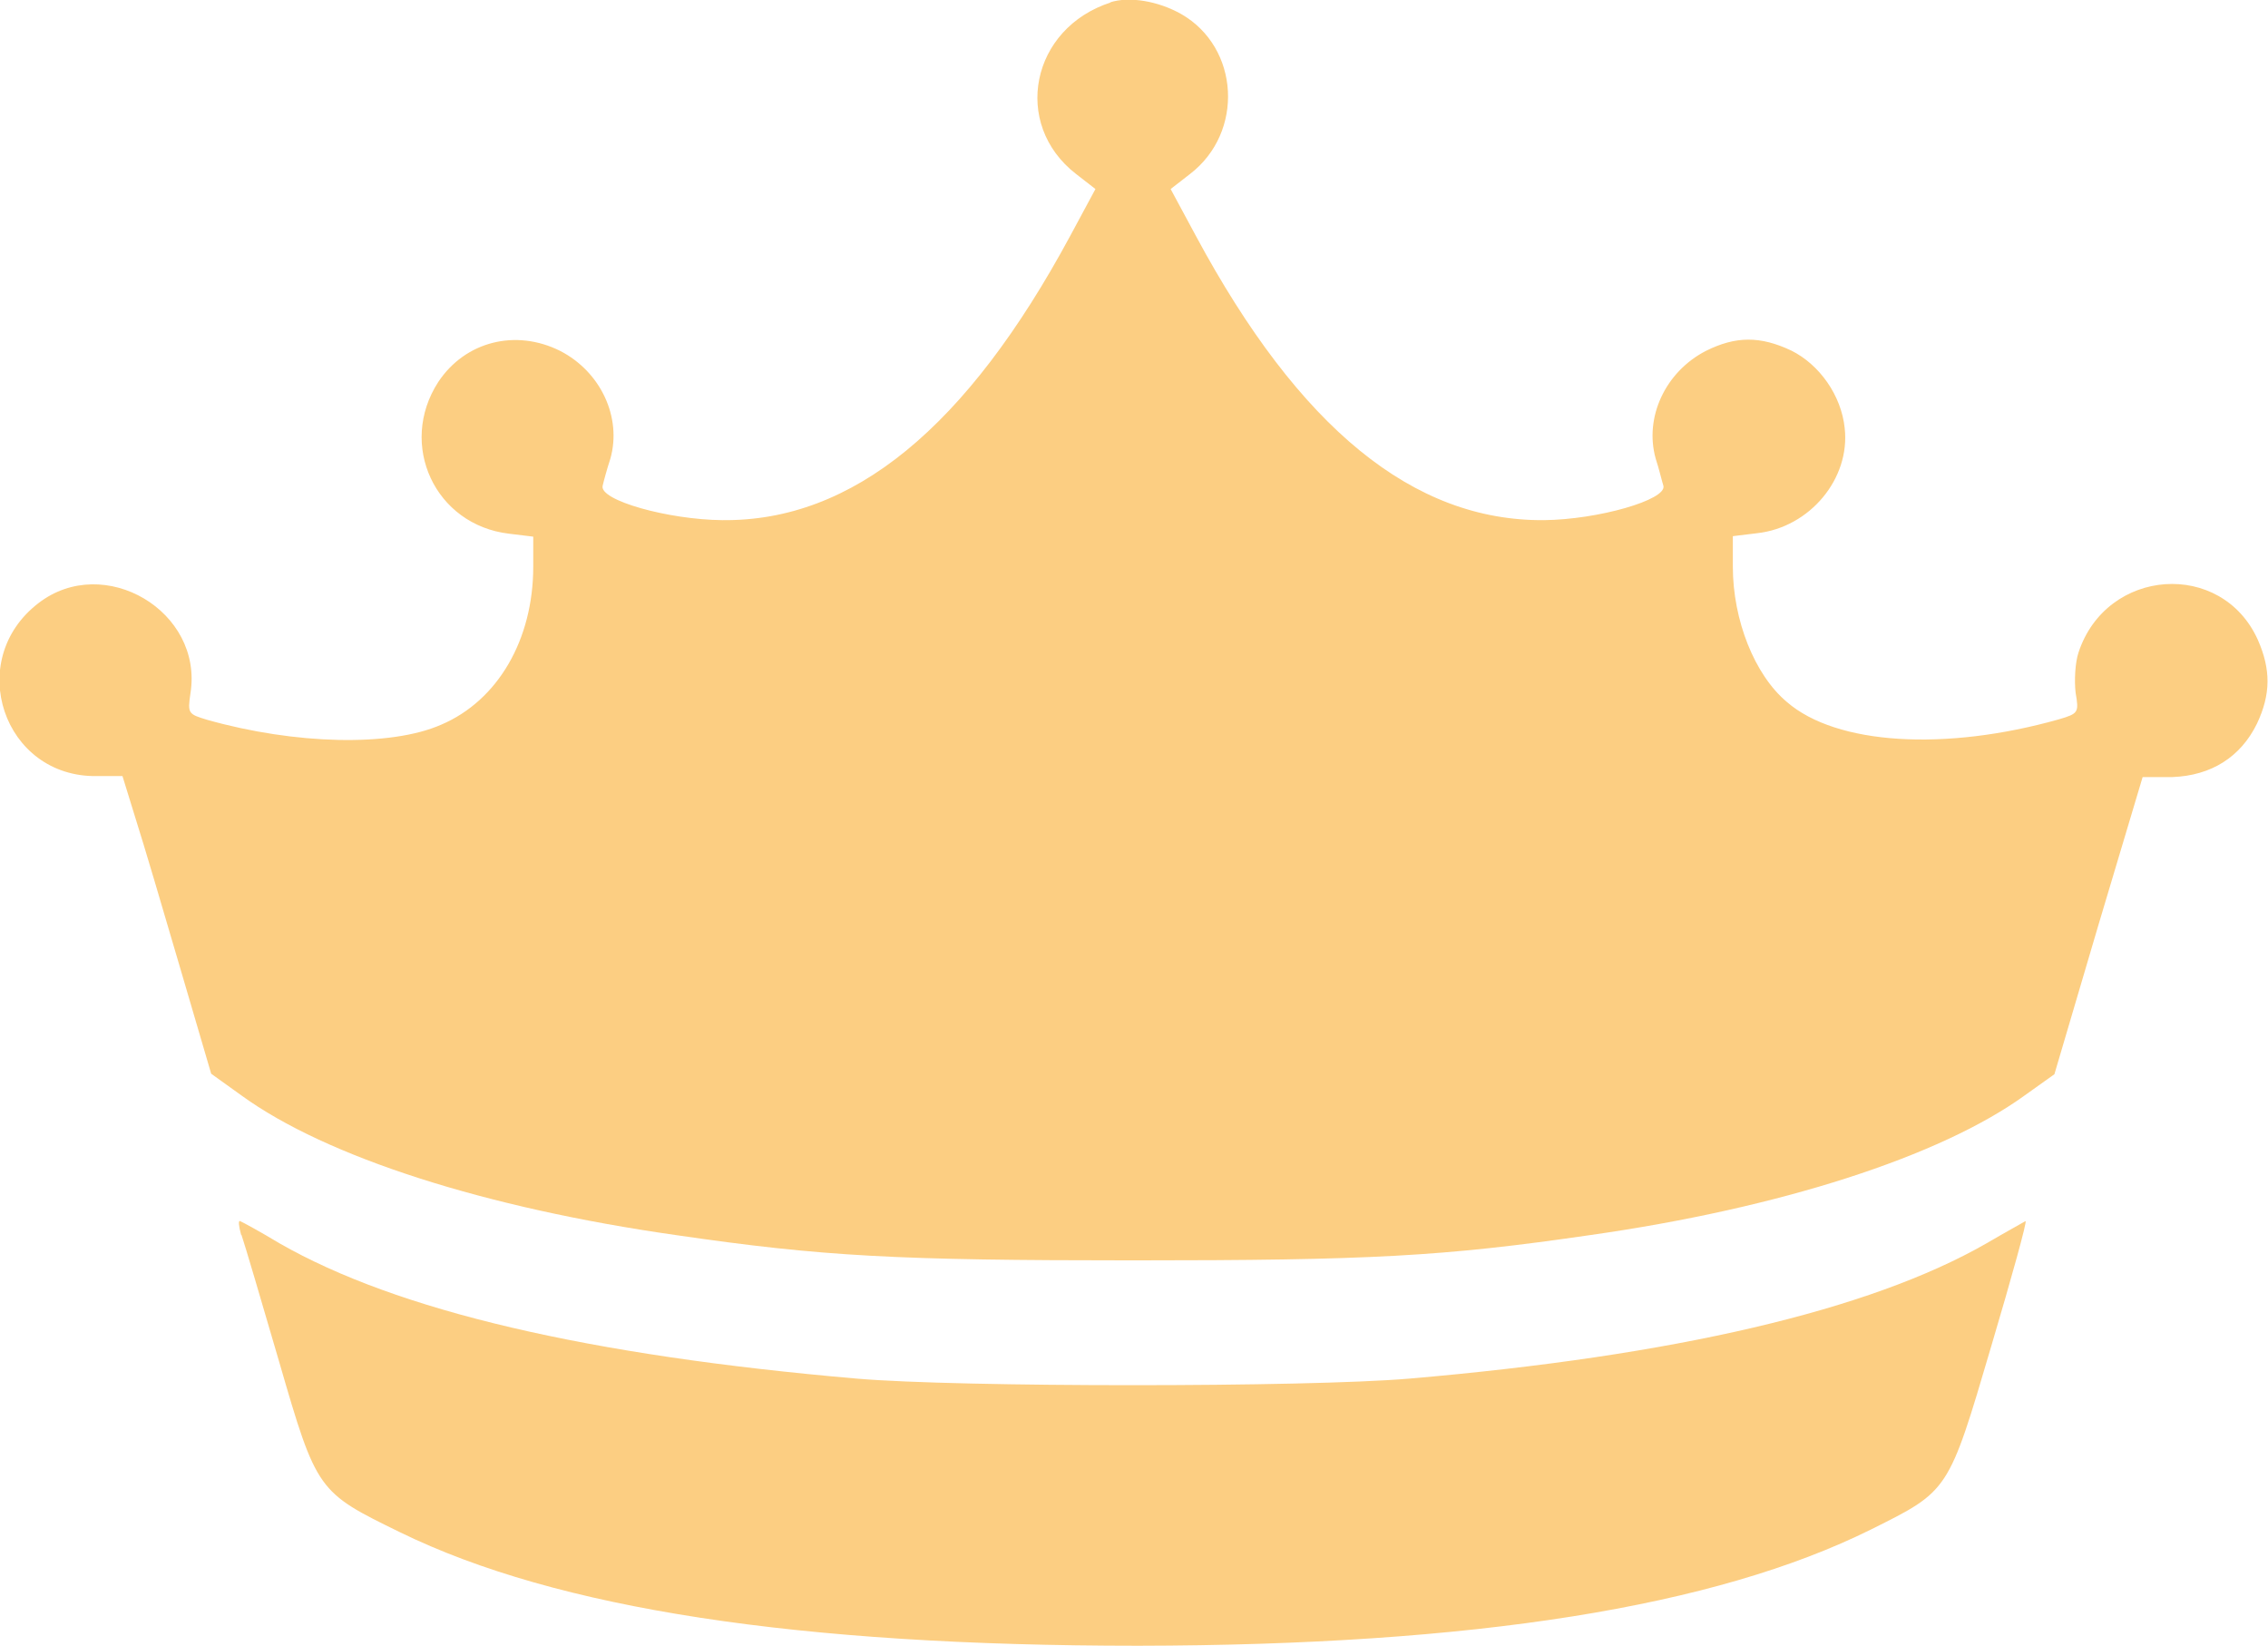 <svg width="51" height="37" viewBox="0 0 51 37" fill="none" xmlns="http://www.w3.org/2000/svg">
<g clip-path="url(#clip0_170_4875)">
<path d="M24.98 0.054C23.18 0.632 22.746 2.79 24.199 3.913L24.633 4.25L24.069 5.297C21.738 9.623 19.168 11.727 16.241 11.694C15.027 11.683 13.466 11.247 13.552 10.92C13.574 10.822 13.65 10.539 13.726 10.31C13.986 9.383 13.509 8.359 12.598 7.89C11.601 7.389 10.462 7.672 9.855 8.588C8.945 9.994 9.779 11.803 11.449 11.999L11.991 12.065V12.74C11.991 14.375 11.2 15.748 9.92 16.293C8.782 16.794 6.635 16.74 4.662 16.184C4.228 16.053 4.217 16.042 4.283 15.585C4.575 13.743 2.342 12.424 0.867 13.558C-0.813 14.844 0.076 17.481 2.179 17.448H2.754L3.057 18.429C3.231 18.974 3.675 20.478 4.055 21.775L4.749 24.14L5.432 24.63C7.34 26.014 10.918 27.159 15.211 27.769C18.507 28.249 20.166 28.336 25.478 28.336C30.791 28.336 32.45 28.249 35.745 27.769C40.05 27.159 43.638 25.993 45.525 24.63L46.197 24.151L47.184 20.805L48.181 17.47H48.853C49.721 17.437 50.382 17.023 50.751 16.271C51.065 15.607 51.065 15.051 50.772 14.386C49.959 12.577 47.368 12.762 46.739 14.669C46.663 14.898 46.642 15.301 46.674 15.574C46.75 16.021 46.739 16.042 46.295 16.173C43.747 16.892 41.297 16.751 40.18 15.781C39.453 15.171 38.966 13.939 38.966 12.74V12.054L39.508 11.988C40.7 11.857 41.611 10.757 41.481 9.623C41.405 8.893 40.917 8.196 40.277 7.88C39.584 7.553 39.031 7.553 38.358 7.89C37.448 8.359 36.971 9.383 37.231 10.31C37.307 10.539 37.372 10.822 37.404 10.92C37.491 11.236 35.93 11.683 34.716 11.694C31.788 11.716 29.219 9.634 26.888 5.297L26.324 4.25L26.758 3.913C27.983 2.975 27.874 1.068 26.562 0.316C26.042 0.022 25.392 -0.087 24.958 0.054H24.98Z" fill="#FCCE82"/>
<path d="M5.432 27.769C5.497 27.954 5.876 29.24 6.277 30.614C7.123 33.534 7.145 33.545 8.999 34.45C12.522 36.172 17.943 37 25.598 37C33.144 36.989 38.564 36.128 42.077 34.384C43.823 33.513 43.812 33.545 44.777 30.265C45.243 28.695 45.59 27.442 45.547 27.453C45.514 27.475 45.113 27.693 44.668 27.954C42.045 29.458 37.654 30.483 31.68 30.995C29.371 31.191 21.564 31.191 19.277 30.995C13.216 30.472 8.934 29.469 6.288 27.954C5.855 27.693 5.453 27.475 5.399 27.453C5.356 27.431 5.367 27.562 5.421 27.758L5.432 27.769Z" fill="#FCCE82"/>
</g>
<defs>
<clipPath id="clip0_170_4875">
<rect width="51" height="37" fill="white"/>
</clipPath>
</defs>
</svg>
